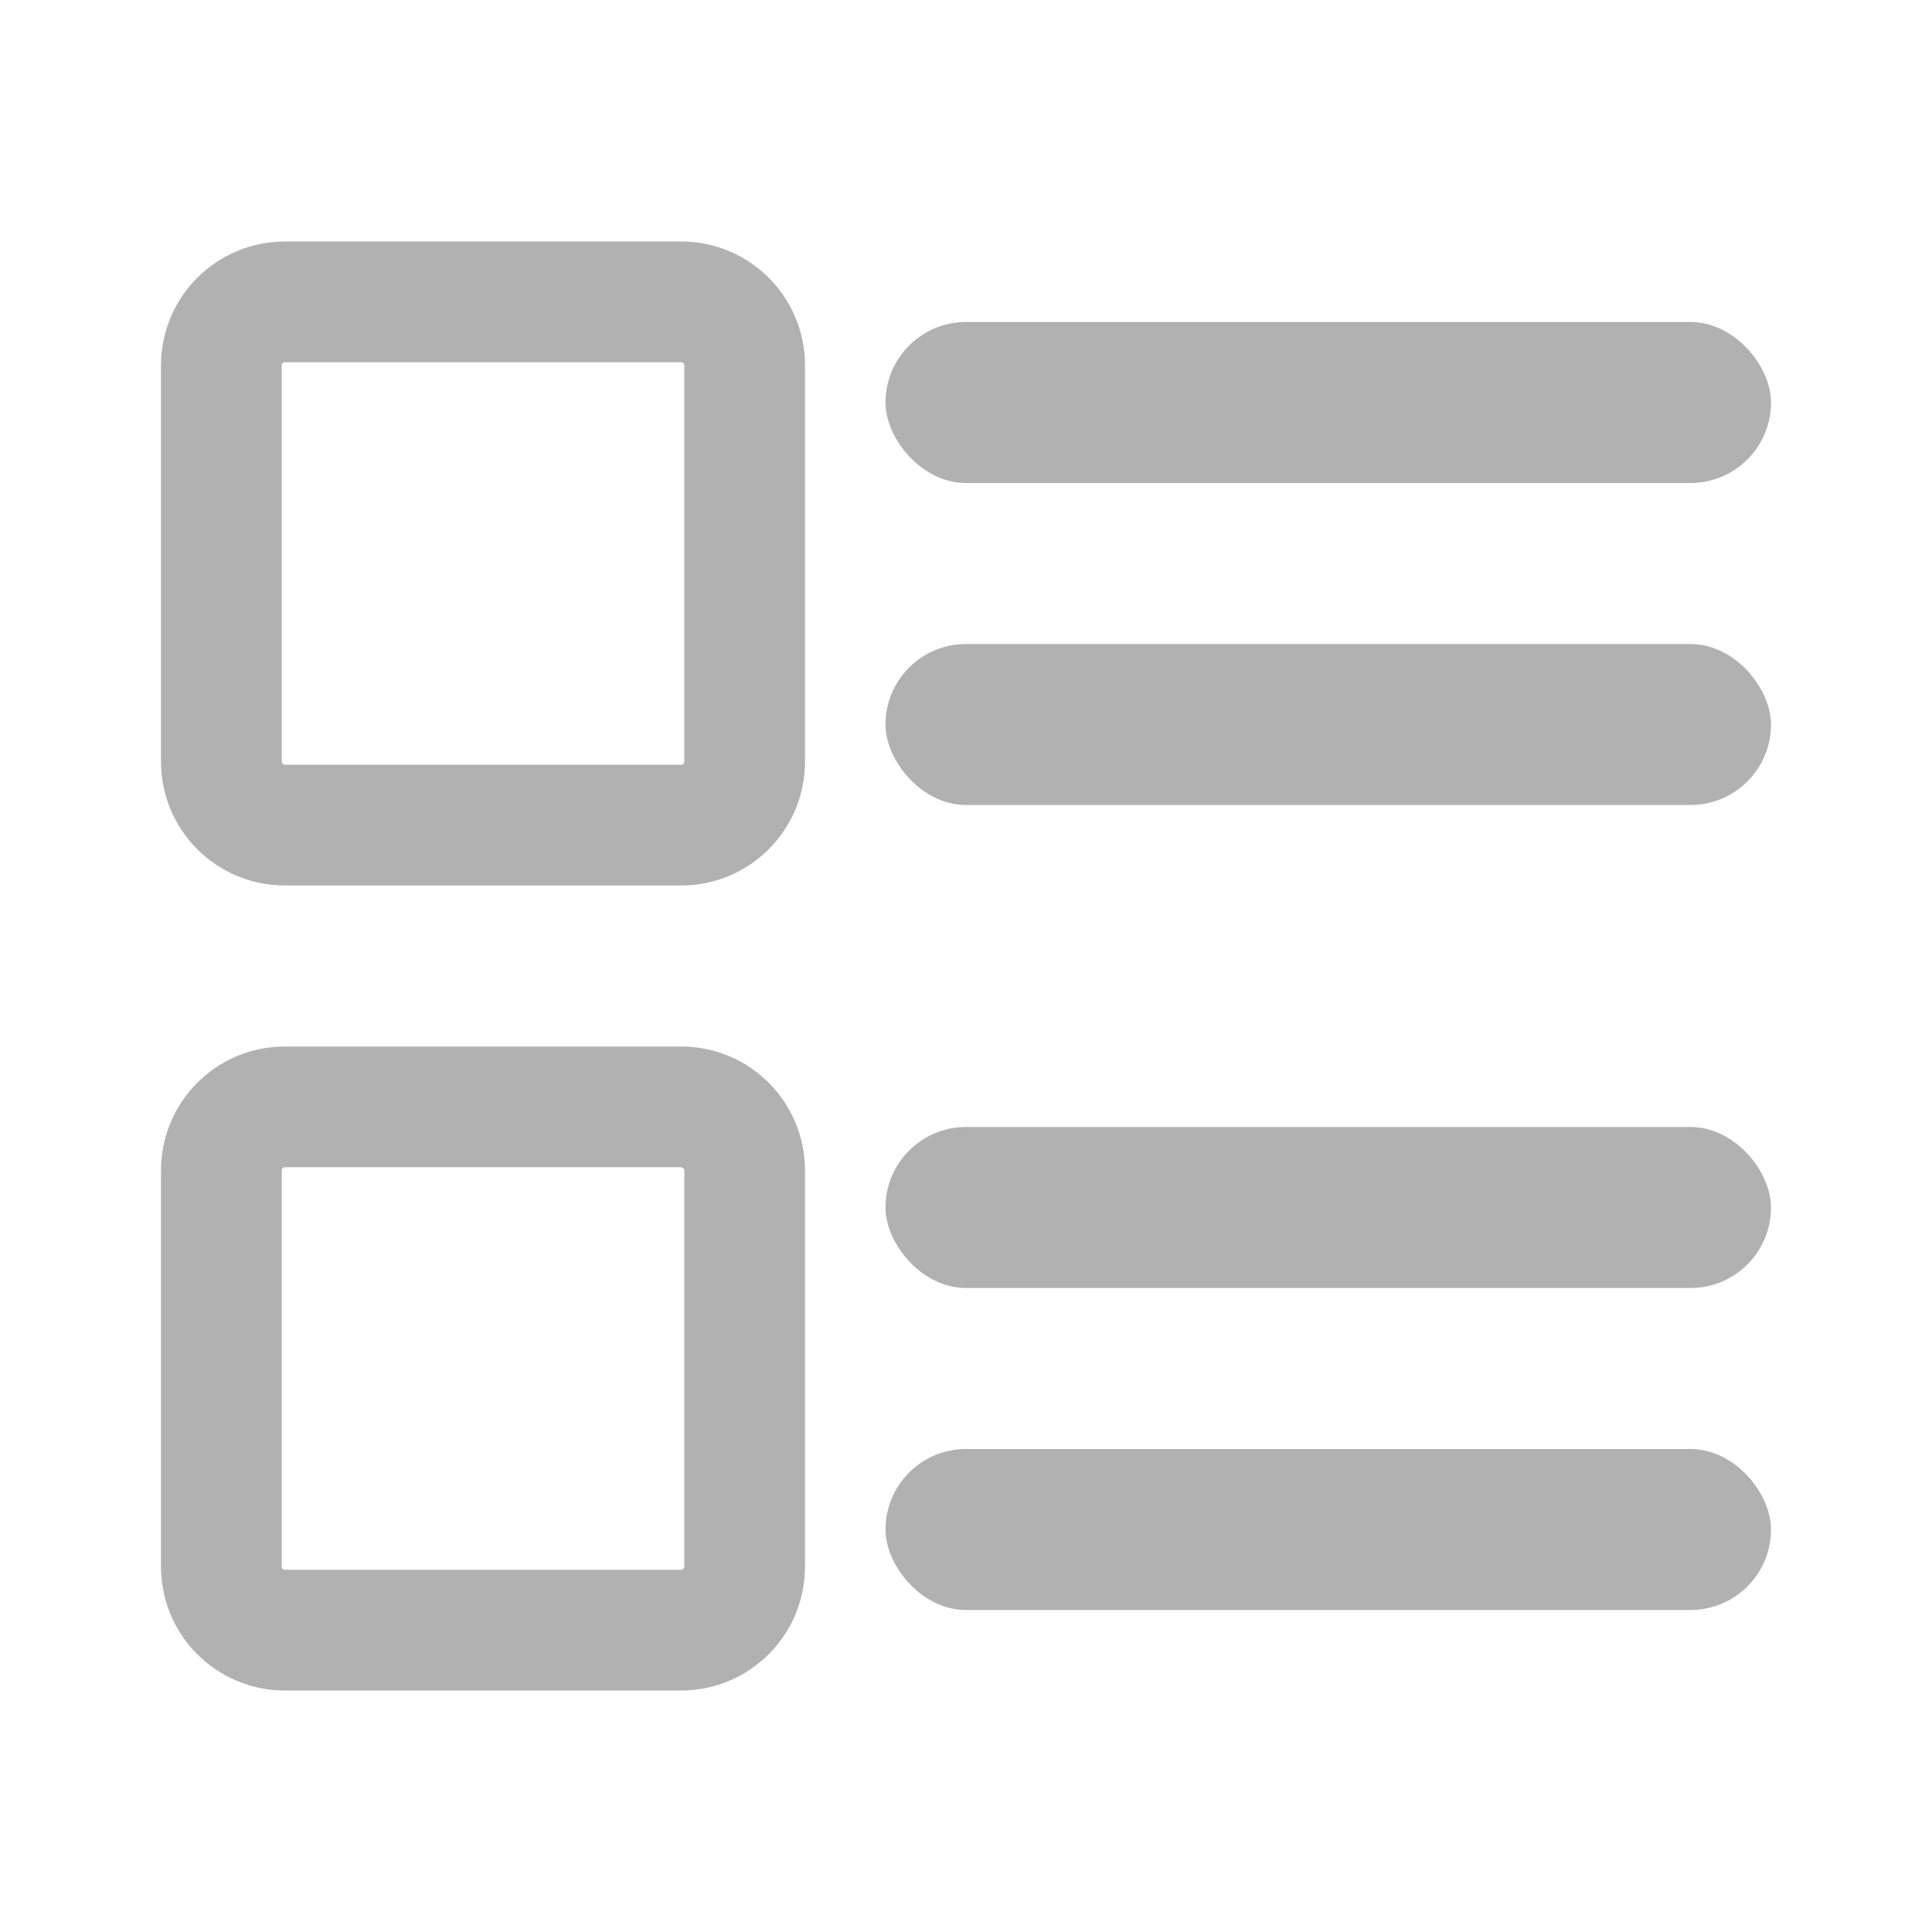 <svg width="24" height="24" viewBox="0 0 24 24" fill="none" xmlns="http://www.w3.org/2000/svg">
<rect x="11" y="4" width="11" height="2" rx="1" fill="#B1B1B1"/>
<rect x="11" y="14" width="11" height="2" rx="1" fill="#B1B1B1"/>
<rect x="11" y="8" width="11" height="2" rx="1" fill="#B1B1B1"/>
<rect x="11" y="18" width="11" height="2" rx="1" fill="#B1B1B1"/>
<path d="M3.538 3.75H8.462C8.897 3.75 9.25 4.103 9.25 4.538V9.462C9.25 9.897 8.897 10.25 8.462 10.25H3.538C3.103 10.25 2.75 9.897 2.75 9.462V4.538C2.75 4.103 3.103 3.75 3.538 3.75Z" stroke="#B1B1B1" stroke-width="1.5"/>
<path d="M3.538 13.75H8.462C8.897 13.75 9.25 14.103 9.25 14.539V19.462C9.25 19.897 8.897 20.25 8.462 20.25H3.538C3.103 20.25 2.75 19.897 2.75 19.462V14.539C2.75 14.103 3.103 13.75 3.538 13.75Z" stroke="#B1B1B1" stroke-width="1.5"/>
</svg>
